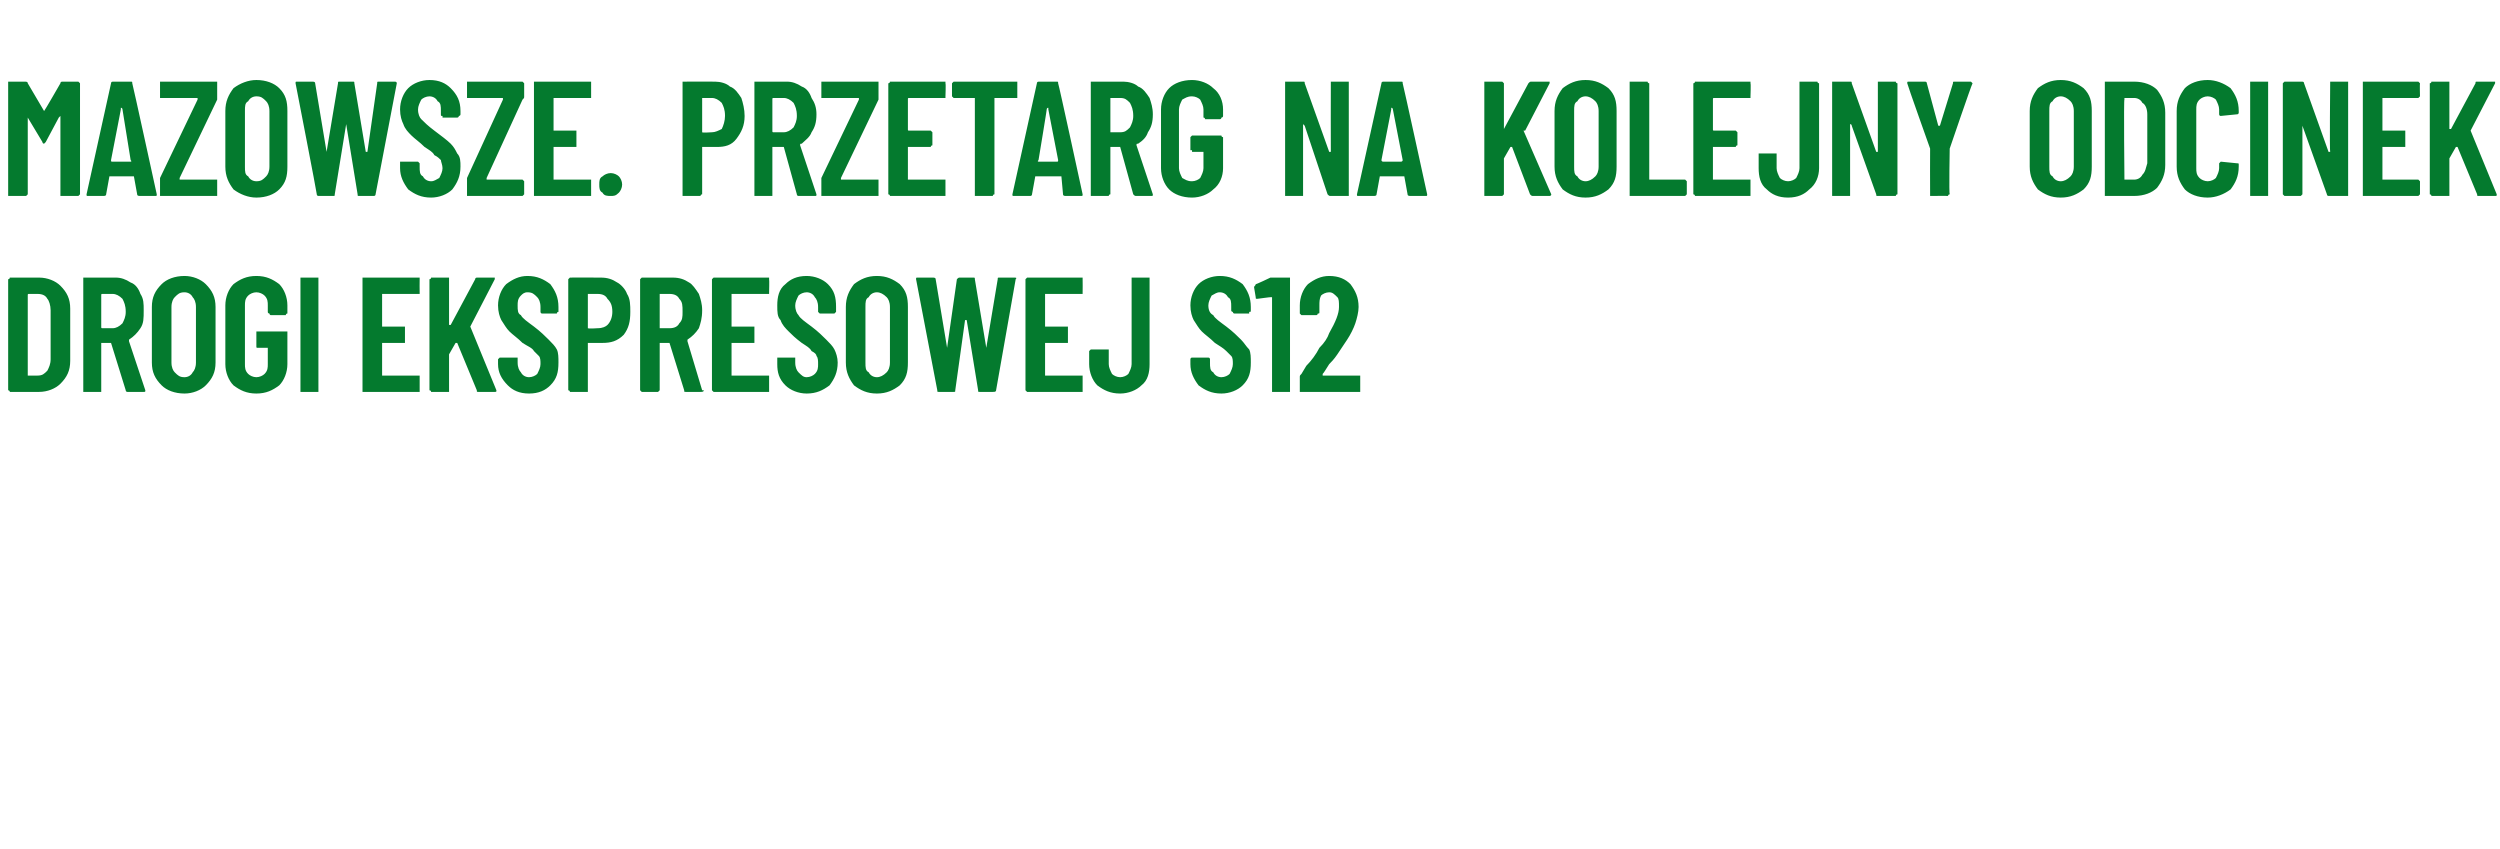 <?xml version="1.0" standalone="no"?>
<!DOCTYPE svg PUBLIC "-//W3C//DTD SVG 1.1//EN" "http://www.w3.org/Graphics/SVG/1.1/DTD/svg11.dtd">
<svg xmlns="http://www.w3.org/2000/svg" version="1.1" width="153.1px" height="52px" viewBox="0 -2 153.1 52" style="top:-2px">
  <desc>Mazowsze. Przetarg na kolejny odcinek drogi ekspresowej S12</desc>
  <defs/>
  <g id="Polygon77551">
    <path d="M 0.7 22 C 0.6 22 0.6 22 0.6 22 C 0.6 21.9 0.5 21.9 0.5 21.9 C 0.5 21.9 0.5 15.1 0.5 15.1 C 0.5 15.1 0.6 15.1 0.6 15 C 0.6 15 0.6 15 0.7 15 C 0.7 15 2.4 15 2.4 15 C 2.9 15 3.4 15.2 3.7 15.5 C 4.1 15.9 4.3 16.3 4.3 16.9 C 4.3 16.9 4.3 20.1 4.3 20.1 C 4.3 20.7 4.1 21.1 3.7 21.5 C 3.4 21.8 2.9 22 2.4 22 C 2.37 22 0.7 22 0.7 22 C 0.7 22 0.66 22 0.7 22 Z M 1.7 21 C 1.7 21 1.7 21 1.8 21 C 1.8 21 2.3 21 2.3 21 C 2.6 21 2.7 20.9 2.9 20.7 C 3 20.5 3.1 20.3 3.1 20 C 3.1 20 3.1 17 3.1 17 C 3.1 16.7 3 16.4 2.9 16.3 C 2.8 16.1 2.6 16 2.3 16 C 2.3 16 1.8 16 1.8 16 C 1.7 16 1.7 16 1.7 16.1 C 1.7 16.05 1.7 21 1.7 21 C 1.7 21 1.7 20.95 1.7 21 Z M 7.8 22 C 7.8 22 7.7 22 7.7 21.9 C 7.7 21.9 6.8 19 6.8 19 C 6.8 19 6.8 19 6.8 19 C 6.8 19 6.3 19 6.3 19 C 6.2 19 6.2 19 6.2 19 C 6.2 19 6.2 21.9 6.2 21.9 C 6.2 21.9 6.2 21.9 6.2 22 C 6.2 22 6.1 22 6.1 22 C 6.1 22 5.2 22 5.2 22 C 5.1 22 5.1 22 5.1 22 C 5.1 21.9 5.1 21.9 5.1 21.9 C 5.1 21.9 5.1 15.1 5.1 15.1 C 5.1 15.1 5.1 15.1 5.1 15 C 5.1 15 5.1 15 5.2 15 C 5.2 15 7.1 15 7.1 15 C 7.4 15 7.7 15.1 8 15.3 C 8.3 15.4 8.5 15.7 8.6 16 C 8.8 16.3 8.8 16.6 8.8 17 C 8.8 17.5 8.8 17.8 8.6 18.1 C 8.4 18.4 8.2 18.6 7.9 18.8 C 7.9 18.8 7.9 18.8 7.9 18.9 C 7.9 18.9 8.9 21.9 8.9 21.9 C 8.9 21.9 8.9 21.9 8.9 21.9 C 8.9 22 8.9 22 8.8 22 C 8.79 22 7.8 22 7.8 22 C 7.8 22 7.83 22 7.8 22 Z M 6.3 16 C 6.2 16 6.2 16 6.2 16.1 C 6.2 16.1 6.2 18 6.2 18 C 6.2 18.1 6.2 18.1 6.3 18.1 C 6.3 18.1 6.9 18.1 6.9 18.1 C 7.1 18.1 7.3 18 7.5 17.8 C 7.6 17.6 7.7 17.4 7.7 17.1 C 7.7 16.7 7.6 16.5 7.5 16.3 C 7.3 16.1 7.1 16 6.9 16 C 6.88 16 6.3 16 6.3 16 C 6.3 16 6.27 16 6.3 16 Z M 11.3 22.1 C 10.7 22.1 10.2 21.9 9.9 21.6 C 9.5 21.2 9.3 20.8 9.3 20.2 C 9.3 20.2 9.3 16.8 9.3 16.8 C 9.3 16.2 9.5 15.8 9.9 15.4 C 10.2 15.1 10.7 14.9 11.3 14.9 C 11.8 14.9 12.3 15.1 12.6 15.4 C 13 15.8 13.2 16.2 13.2 16.8 C 13.2 16.8 13.2 20.2 13.2 20.2 C 13.2 20.8 13 21.2 12.6 21.6 C 12.3 21.9 11.8 22.1 11.3 22.1 C 11.3 22.1 11.3 22.1 11.3 22.1 Z M 11.3 21.1 C 11.5 21.1 11.7 21 11.8 20.8 C 11.9 20.7 12 20.5 12 20.2 C 12 20.2 12 16.8 12 16.8 C 12 16.5 11.9 16.3 11.8 16.2 C 11.7 16 11.5 15.9 11.3 15.9 C 11 15.9 10.9 16 10.7 16.2 C 10.6 16.3 10.5 16.5 10.5 16.8 C 10.5 16.8 10.5 20.2 10.5 20.2 C 10.5 20.5 10.6 20.7 10.7 20.8 C 10.9 21 11 21.1 11.3 21.1 C 11.3 21.1 11.3 21.1 11.3 21.1 Z M 15.7 22.1 C 15.1 22.1 14.7 21.9 14.3 21.6 C 14 21.3 13.8 20.8 13.8 20.3 C 13.8 20.3 13.8 16.7 13.8 16.7 C 13.8 16.2 14 15.7 14.3 15.4 C 14.7 15.1 15.1 14.9 15.7 14.9 C 16.3 14.9 16.7 15.1 17.1 15.4 C 17.4 15.7 17.6 16.2 17.6 16.7 C 17.6 16.7 17.6 17.1 17.6 17.1 C 17.6 17.2 17.6 17.2 17.6 17.2 C 17.5 17.2 17.5 17.3 17.5 17.3 C 17.5 17.3 16.6 17.3 16.6 17.3 C 16.5 17.3 16.5 17.2 16.5 17.2 C 16.5 17.2 16.4 17.2 16.4 17.1 C 16.4 17.1 16.4 16.7 16.4 16.7 C 16.4 16.5 16.4 16.3 16.2 16.1 C 16.1 16 15.9 15.9 15.7 15.9 C 15.5 15.9 15.3 16 15.2 16.1 C 15 16.3 15 16.5 15 16.7 C 15 16.7 15 20.3 15 20.3 C 15 20.5 15 20.7 15.2 20.9 C 15.3 21 15.5 21.1 15.7 21.1 C 15.9 21.1 16.1 21 16.2 20.9 C 16.4 20.7 16.4 20.5 16.4 20.3 C 16.4 20.3 16.4 19.3 16.4 19.3 C 16.4 19.3 16.4 19.3 16.4 19.3 C 16.4 19.3 15.8 19.3 15.8 19.3 C 15.7 19.3 15.7 19.3 15.7 19.2 C 15.7 19.2 15.7 19.2 15.7 19.2 C 15.7 19.2 15.7 18.4 15.7 18.4 C 15.7 18.4 15.7 18.4 15.7 18.3 C 15.7 18.3 15.7 18.3 15.8 18.3 C 15.8 18.3 17.5 18.3 17.5 18.3 C 17.5 18.3 17.5 18.3 17.6 18.3 C 17.6 18.4 17.6 18.4 17.6 18.4 C 17.6 18.4 17.6 20.3 17.6 20.3 C 17.6 20.8 17.4 21.3 17.1 21.6 C 16.7 21.9 16.3 22.1 15.7 22.1 C 15.7 22.1 15.7 22.1 15.7 22.1 Z M 18.5 22 C 18.4 22 18.4 22 18.4 22 C 18.4 21.9 18.4 21.9 18.4 21.9 C 18.4 21.9 18.4 15.1 18.4 15.1 C 18.4 15.1 18.4 15.1 18.4 15 C 18.4 15 18.4 15 18.5 15 C 18.5 15 19.4 15 19.4 15 C 19.4 15 19.5 15 19.5 15 C 19.5 15.1 19.5 15.1 19.5 15.1 C 19.5 15.1 19.5 21.9 19.5 21.9 C 19.5 21.9 19.5 21.9 19.5 22 C 19.5 22 19.4 22 19.4 22 C 19.4 22 18.5 22 18.5 22 C 18.5 22 18.48 22 18.5 22 Z M 25.7 15.9 C 25.7 15.9 25.7 15.9 25.7 16 C 25.6 16 25.6 16 25.6 16 C 25.6 16 23.4 16 23.4 16 C 23.4 16 23.4 16 23.4 16.1 C 23.4 16.1 23.4 17.9 23.4 17.9 C 23.4 18 23.4 18 23.4 18 C 23.4 18 24.7 18 24.7 18 C 24.7 18 24.8 18 24.8 18 C 24.8 18 24.8 18.1 24.8 18.1 C 24.8 18.1 24.8 18.9 24.8 18.9 C 24.8 18.9 24.8 18.9 24.8 19 C 24.8 19 24.7 19 24.7 19 C 24.7 19 23.4 19 23.4 19 C 23.4 19 23.4 19 23.4 19 C 23.4 19 23.4 21 23.4 21 C 23.4 21 23.4 21 23.4 21 C 23.4 21 25.6 21 25.6 21 C 25.6 21 25.6 21 25.7 21 C 25.7 21.1 25.7 21.1 25.7 21.1 C 25.7 21.1 25.7 21.9 25.7 21.9 C 25.7 21.9 25.7 21.9 25.7 22 C 25.6 22 25.6 22 25.6 22 C 25.6 22 22.3 22 22.3 22 C 22.3 22 22.3 22 22.2 22 C 22.2 21.9 22.2 21.9 22.2 21.9 C 22.2 21.9 22.2 15.1 22.2 15.1 C 22.2 15.1 22.2 15.1 22.2 15 C 22.3 15 22.3 15 22.3 15 C 22.3 15 25.6 15 25.6 15 C 25.6 15 25.6 15 25.7 15 C 25.7 15.1 25.7 15.1 25.7 15.1 C 25.69 15.12 25.7 15.9 25.7 15.9 C 25.7 15.9 25.69 15.88 25.7 15.9 Z M 26.5 22 C 26.4 22 26.4 22 26.4 22 C 26.4 21.9 26.3 21.9 26.3 21.9 C 26.3 21.9 26.3 15.1 26.3 15.1 C 26.3 15.1 26.4 15.1 26.4 15 C 26.4 15 26.4 15 26.5 15 C 26.5 15 27.4 15 27.4 15 C 27.4 15 27.5 15 27.5 15 C 27.5 15.1 27.5 15.1 27.5 15.1 C 27.5 15.1 27.5 17.9 27.5 17.9 C 27.5 17.9 27.5 17.9 27.5 17.9 C 27.5 17.9 27.6 17.9 27.6 17.9 C 27.6 17.9 29.1 15.1 29.1 15.1 C 29.1 15 29.2 15 29.2 15 C 29.2 15 30.2 15 30.2 15 C 30.3 15 30.3 15 30.3 15 C 30.3 15.1 30.3 15.1 30.3 15.1 C 30.3 15.1 28.8 18 28.8 18 C 28.8 18 28.8 18 28.8 18 C 28.8 18 30.4 21.9 30.4 21.9 C 30.4 21.9 30.4 21.9 30.4 21.9 C 30.4 22 30.4 22 30.3 22 C 30.3 22 29.3 22 29.3 22 C 29.2 22 29.2 22 29.2 21.9 C 29.2 21.9 28 19 28 19 C 28 19 28 19 28 19 C 28 19 27.9 19 27.9 19 C 27.9 19 27.5 19.7 27.5 19.7 C 27.5 19.7 27.5 19.7 27.5 19.8 C 27.5 19.8 27.5 21.9 27.5 21.9 C 27.5 21.9 27.5 21.9 27.5 22 C 27.5 22 27.4 22 27.4 22 C 27.39 22 26.5 22 26.5 22 C 26.5 22 26.47 22 26.5 22 Z M 32.4 22.1 C 31.8 22.1 31.4 21.9 31.1 21.6 C 30.7 21.2 30.5 20.8 30.5 20.3 C 30.5 20.3 30.5 20 30.5 20 C 30.5 20 30.6 19.9 30.6 19.9 C 30.6 19.9 30.6 19.9 30.7 19.9 C 30.7 19.9 31.6 19.9 31.6 19.9 C 31.6 19.9 31.6 19.9 31.7 19.9 C 31.7 19.9 31.7 20 31.7 20 C 31.7 20 31.7 20.2 31.7 20.2 C 31.7 20.5 31.8 20.7 31.9 20.8 C 32 21 32.2 21.1 32.4 21.1 C 32.6 21.1 32.8 21 32.9 20.9 C 33 20.7 33.1 20.5 33.1 20.3 C 33.1 20.1 33.1 19.9 33 19.8 C 32.9 19.7 32.8 19.6 32.7 19.5 C 32.6 19.3 32.3 19.2 32 19 C 31.7 18.7 31.4 18.5 31.2 18.3 C 31 18.1 30.9 17.9 30.7 17.6 C 30.6 17.4 30.5 17.1 30.5 16.7 C 30.5 16.2 30.7 15.7 31 15.4 C 31.4 15.1 31.8 14.9 32.3 14.9 C 32.9 14.9 33.3 15.1 33.7 15.4 C 34 15.8 34.2 16.2 34.2 16.8 C 34.2 16.8 34.2 17 34.2 17 C 34.2 17.1 34.2 17.1 34.2 17.1 C 34.1 17.1 34.1 17.2 34.1 17.2 C 34.1 17.2 33.2 17.2 33.2 17.2 C 33.1 17.2 33.1 17.1 33.1 17.1 C 33.1 17.1 33.1 17.1 33.1 17 C 33.1 17 33.1 16.8 33.1 16.8 C 33.1 16.5 33 16.3 32.9 16.2 C 32.7 16 32.6 15.9 32.3 15.9 C 32.1 15.9 32 16 31.9 16.1 C 31.7 16.3 31.7 16.5 31.7 16.7 C 31.7 17 31.7 17.2 31.9 17.3 C 32 17.5 32.3 17.7 32.7 18 C 33.1 18.3 33.4 18.6 33.6 18.8 C 33.8 19 34 19.2 34.1 19.4 C 34.2 19.6 34.2 19.9 34.2 20.2 C 34.2 20.8 34.1 21.2 33.7 21.6 C 33.4 21.9 33 22.1 32.4 22.1 C 32.4 22.1 32.4 22.1 32.4 22.1 Z M 36.8 15 C 37.2 15 37.5 15.1 37.8 15.3 C 38 15.4 38.3 15.7 38.4 16 C 38.6 16.3 38.6 16.7 38.6 17.1 C 38.6 17.7 38.5 18.1 38.2 18.5 C 37.8 18.9 37.4 19 36.9 19 C 36.9 19 36 19 36 19 C 36 19 36 19.1 36 19.1 C 36 19.1 36 21.9 36 21.9 C 36 21.9 36 21.9 36 22 C 35.9 22 35.9 22 35.9 22 C 35.9 22 35 22 35 22 C 34.9 22 34.9 22 34.9 22 C 34.9 21.9 34.8 21.9 34.8 21.9 C 34.8 21.9 34.8 15.1 34.8 15.1 C 34.8 15.1 34.9 15 34.9 15 C 34.9 15 34.9 15 35 15 C 34.96 14.99 36.8 15 36.8 15 C 36.8 15 36.84 14.99 36.8 15 Z M 36.6 18.1 C 36.9 18.1 37.1 18 37.2 17.9 C 37.4 17.7 37.5 17.4 37.5 17.1 C 37.5 16.7 37.4 16.5 37.2 16.3 C 37.1 16.1 36.9 16 36.6 16 C 36.6 16 36 16 36 16 C 36 16 36 16 36 16 C 36 16 36 18.1 36 18.1 C 36 18.1 36 18.1 36 18.1 C 36.05 18.14 36.6 18.1 36.6 18.1 C 36.6 18.1 36.65 18.14 36.6 18.1 Z M 42 22 C 41.9 22 41.9 22 41.9 21.9 C 41.9 21.9 41 19 41 19 C 41 19 41 19 41 19 C 41 19 40.4 19 40.4 19 C 40.4 19 40.4 19 40.4 19 C 40.4 19 40.4 21.9 40.4 21.9 C 40.4 21.9 40.4 21.9 40.3 22 C 40.3 22 40.3 22 40.3 22 C 40.3 22 39.3 22 39.3 22 C 39.3 22 39.3 22 39.3 22 C 39.2 21.9 39.2 21.9 39.2 21.9 C 39.2 21.9 39.2 15.1 39.2 15.1 C 39.2 15.1 39.2 15.1 39.3 15 C 39.3 15 39.3 15 39.3 15 C 39.3 15 41.2 15 41.2 15 C 41.6 15 41.9 15.1 42.2 15.3 C 42.4 15.4 42.6 15.7 42.8 16 C 42.9 16.3 43 16.6 43 17 C 43 17.5 42.9 17.8 42.8 18.1 C 42.6 18.4 42.4 18.6 42.1 18.8 C 42.1 18.8 42.1 18.8 42.1 18.9 C 42.1 18.9 43 21.9 43 21.9 C 43.1 21.9 43.1 21.9 43.1 21.9 C 43.1 22 43 22 42.9 22 C 42.95 22 42 22 42 22 C 42 22 41.99 22 42 22 Z M 40.4 16 C 40.4 16 40.4 16 40.4 16.1 C 40.4 16.1 40.4 18 40.4 18 C 40.4 18.1 40.4 18.1 40.4 18.1 C 40.4 18.1 41 18.1 41 18.1 C 41.3 18.1 41.5 18 41.6 17.8 C 41.8 17.6 41.8 17.4 41.8 17.1 C 41.8 16.7 41.8 16.5 41.6 16.3 C 41.5 16.1 41.3 16 41 16 C 41.04 16 40.4 16 40.4 16 C 40.4 16 40.43 16 40.4 16 Z M 47.1 15.9 C 47.1 15.9 47.1 15.9 47.1 16 C 47.1 16 47 16 47 16 C 47 16 44.8 16 44.8 16 C 44.8 16 44.8 16 44.8 16.1 C 44.8 16.1 44.8 17.9 44.8 17.9 C 44.8 18 44.8 18 44.8 18 C 44.8 18 46.1 18 46.1 18 C 46.2 18 46.2 18 46.2 18 C 46.2 18 46.2 18.1 46.2 18.1 C 46.2 18.1 46.2 18.9 46.2 18.9 C 46.2 18.9 46.2 18.9 46.2 19 C 46.2 19 46.2 19 46.1 19 C 46.1 19 44.8 19 44.8 19 C 44.8 19 44.8 19 44.8 19 C 44.8 19 44.8 21 44.8 21 C 44.8 21 44.8 21 44.8 21 C 44.8 21 47 21 47 21 C 47 21 47.1 21 47.1 21 C 47.1 21.1 47.1 21.1 47.1 21.1 C 47.1 21.1 47.1 21.9 47.1 21.9 C 47.1 21.9 47.1 21.9 47.1 22 C 47.1 22 47 22 47 22 C 47 22 43.7 22 43.7 22 C 43.7 22 43.7 22 43.7 22 C 43.6 21.9 43.6 21.9 43.6 21.9 C 43.6 21.9 43.6 15.1 43.6 15.1 C 43.6 15.1 43.6 15.1 43.7 15 C 43.7 15 43.7 15 43.7 15 C 43.7 15 47 15 47 15 C 47 15 47.1 15 47.1 15 C 47.1 15.1 47.1 15.1 47.1 15.1 C 47.12 15.12 47.1 15.9 47.1 15.9 C 47.1 15.9 47.12 15.88 47.1 15.9 Z M 49.4 22.1 C 48.9 22.1 48.4 21.9 48.1 21.6 C 47.7 21.2 47.6 20.8 47.6 20.3 C 47.6 20.3 47.6 20 47.6 20 C 47.6 20 47.6 19.9 47.6 19.9 C 47.6 19.9 47.7 19.9 47.7 19.9 C 47.7 19.9 48.6 19.9 48.6 19.9 C 48.6 19.9 48.7 19.9 48.7 19.9 C 48.7 19.9 48.7 20 48.7 20 C 48.7 20 48.7 20.2 48.7 20.2 C 48.7 20.5 48.8 20.7 48.9 20.8 C 49.1 21 49.2 21.1 49.4 21.1 C 49.6 21.1 49.8 21 49.9 20.9 C 50.1 20.7 50.1 20.5 50.1 20.3 C 50.1 20.1 50.1 19.9 50 19.8 C 50 19.7 49.9 19.6 49.7 19.5 C 49.6 19.3 49.4 19.2 49.1 19 C 48.7 18.7 48.5 18.5 48.3 18.3 C 48.1 18.1 47.9 17.9 47.8 17.6 C 47.6 17.4 47.6 17.1 47.6 16.7 C 47.6 16.2 47.7 15.7 48.1 15.4 C 48.4 15.1 48.8 14.9 49.4 14.9 C 49.9 14.9 50.4 15.1 50.7 15.4 C 51.1 15.8 51.2 16.2 51.2 16.8 C 51.2 16.8 51.2 17 51.2 17 C 51.2 17.1 51.2 17.1 51.2 17.1 C 51.2 17.1 51.1 17.2 51.1 17.2 C 51.1 17.2 50.2 17.2 50.2 17.2 C 50.2 17.2 50.1 17.1 50.1 17.1 C 50.1 17.1 50.1 17.1 50.1 17 C 50.1 17 50.1 16.8 50.1 16.8 C 50.1 16.5 50 16.3 49.9 16.2 C 49.8 16 49.6 15.9 49.4 15.9 C 49.2 15.9 49 16 48.9 16.1 C 48.8 16.3 48.7 16.5 48.7 16.7 C 48.7 17 48.8 17.2 48.9 17.3 C 49 17.5 49.3 17.7 49.7 18 C 50.1 18.3 50.4 18.6 50.6 18.8 C 50.8 19 51 19.2 51.1 19.4 C 51.2 19.6 51.3 19.9 51.3 20.2 C 51.3 20.8 51.1 21.2 50.8 21.6 C 50.4 21.9 50 22.1 49.4 22.1 C 49.4 22.1 49.4 22.1 49.4 22.1 Z M 53.7 22.1 C 53.1 22.1 52.7 21.9 52.3 21.6 C 52 21.2 51.8 20.8 51.8 20.2 C 51.8 20.2 51.8 16.8 51.8 16.8 C 51.8 16.2 52 15.8 52.3 15.4 C 52.7 15.1 53.1 14.9 53.7 14.9 C 54.3 14.9 54.7 15.1 55.1 15.4 C 55.5 15.8 55.6 16.2 55.6 16.8 C 55.6 16.8 55.6 20.2 55.6 20.2 C 55.6 20.8 55.5 21.2 55.1 21.6 C 54.7 21.9 54.3 22.1 53.7 22.1 C 53.7 22.1 53.7 22.1 53.7 22.1 Z M 53.7 21.1 C 53.9 21.1 54.1 21 54.3 20.8 C 54.4 20.7 54.5 20.5 54.5 20.2 C 54.5 20.2 54.5 16.8 54.5 16.8 C 54.5 16.5 54.4 16.3 54.3 16.2 C 54.1 16 53.9 15.9 53.7 15.9 C 53.5 15.9 53.3 16 53.2 16.2 C 53 16.3 53 16.5 53 16.8 C 53 16.8 53 20.2 53 20.2 C 53 20.5 53 20.7 53.2 20.8 C 53.3 21 53.5 21.1 53.7 21.1 C 53.7 21.1 53.7 21.1 53.7 21.1 Z M 57.5 22 C 57.4 22 57.4 22 57.4 21.9 C 57.4 21.89 56.1 15.1 56.1 15.1 C 56.1 15.1 56.06 15.09 56.1 15.1 C 56.1 15 56.1 15 56.2 15 C 56.2 15 57.1 15 57.1 15 C 57.2 15 57.3 15 57.3 15.1 C 57.3 15.1 58 19.3 58 19.3 C 58 19.3 58 19.3 58 19.3 C 58 19.3 58 19.3 58 19.3 C 58 19.3 58.6 15.1 58.6 15.1 C 58.7 15 58.7 15 58.8 15 C 58.8 15 59.6 15 59.6 15 C 59.7 15 59.7 15 59.7 15.1 C 59.7 15.1 60.4 19.3 60.4 19.3 C 60.4 19.3 60.4 19.3 60.4 19.3 C 60.4 19.3 60.4 19.3 60.4 19.3 C 60.4 19.3 61.1 15.1 61.1 15.1 C 61.1 15 61.1 15 61.2 15 C 61.2 15 62.1 15 62.1 15 C 62.2 15 62.3 15 62.2 15.1 C 62.2 15.1 61 21.9 61 21.9 C 61 22 60.9 22 60.8 22 C 60.8 22 60 22 60 22 C 59.9 22 59.9 22 59.9 21.9 C 59.9 21.9 59.2 17.6 59.2 17.6 C 59.2 17.6 59.2 17.6 59.2 17.6 C 59.2 17.6 59.1 17.6 59.1 17.6 C 59.1 17.6 58.5 21.9 58.5 21.9 C 58.5 22 58.5 22 58.4 22 C 58.39 22 57.5 22 57.5 22 C 57.5 22 57.53 22 57.5 22 Z M 66.3 15.9 C 66.3 15.9 66.3 15.9 66.3 16 C 66.3 16 66.2 16 66.2 16 C 66.2 16 64 16 64 16 C 64 16 64 16 64 16.1 C 64 16.1 64 17.9 64 17.9 C 64 18 64 18 64 18 C 64 18 65.3 18 65.3 18 C 65.3 18 65.4 18 65.4 18 C 65.4 18 65.4 18.1 65.4 18.1 C 65.4 18.1 65.4 18.9 65.4 18.9 C 65.4 18.9 65.4 18.9 65.4 19 C 65.4 19 65.3 19 65.3 19 C 65.3 19 64 19 64 19 C 64 19 64 19 64 19 C 64 19 64 21 64 21 C 64 21 64 21 64 21 C 64 21 66.2 21 66.2 21 C 66.2 21 66.3 21 66.3 21 C 66.3 21.1 66.3 21.1 66.3 21.1 C 66.3 21.1 66.3 21.9 66.3 21.9 C 66.3 21.9 66.3 21.9 66.3 22 C 66.3 22 66.2 22 66.2 22 C 66.2 22 62.9 22 62.9 22 C 62.9 22 62.9 22 62.9 22 C 62.8 21.9 62.8 21.9 62.8 21.9 C 62.8 21.9 62.8 15.1 62.8 15.1 C 62.8 15.1 62.8 15.1 62.9 15 C 62.9 15 62.9 15 62.9 15 C 62.9 15 66.2 15 66.2 15 C 66.2 15 66.3 15 66.3 15 C 66.3 15.1 66.3 15.1 66.3 15.1 C 66.31 15.12 66.3 15.9 66.3 15.9 C 66.3 15.9 66.31 15.88 66.3 15.9 Z M 68.6 22.1 C 68 22.1 67.6 21.9 67.2 21.6 C 66.9 21.3 66.7 20.8 66.7 20.3 C 66.7 20.3 66.7 19.5 66.7 19.5 C 66.7 19.5 66.7 19.5 66.8 19.4 C 66.8 19.4 66.8 19.4 66.8 19.4 C 66.8 19.4 67.8 19.4 67.8 19.4 C 67.8 19.4 67.8 19.4 67.9 19.4 C 67.9 19.5 67.9 19.5 67.9 19.5 C 67.9 19.5 67.9 20.3 67.9 20.3 C 67.9 20.5 68 20.7 68.1 20.9 C 68.2 21 68.4 21.1 68.6 21.1 C 68.8 21.1 69 21 69.1 20.9 C 69.2 20.7 69.3 20.5 69.3 20.3 C 69.3 20.3 69.3 15.1 69.3 15.1 C 69.3 15.1 69.3 15.1 69.3 15 C 69.3 15 69.4 15 69.4 15 C 69.4 15 70.3 15 70.3 15 C 70.4 15 70.4 15 70.4 15 C 70.4 15.1 70.4 15.1 70.4 15.1 C 70.4 15.1 70.4 20.3 70.4 20.3 C 70.4 20.8 70.3 21.3 69.9 21.6 C 69.6 21.9 69.1 22.1 68.6 22.1 C 68.6 22.1 68.6 22.1 68.6 22.1 Z M 74.8 22.1 C 74.2 22.1 73.8 21.9 73.4 21.6 C 73.1 21.2 72.9 20.8 72.9 20.3 C 72.9 20.3 72.9 20 72.9 20 C 72.9 20 72.9 19.9 73 19.9 C 73 19.9 73 19.9 73 19.9 C 73 19.9 74 19.9 74 19.9 C 74 19.9 74 19.9 74 19.9 C 74.1 19.9 74.1 20 74.1 20 C 74.1 20 74.1 20.2 74.1 20.2 C 74.1 20.5 74.1 20.7 74.3 20.8 C 74.4 21 74.6 21.1 74.8 21.1 C 75 21.1 75.2 21 75.3 20.9 C 75.4 20.7 75.5 20.5 75.5 20.3 C 75.5 20.1 75.5 19.9 75.4 19.8 C 75.3 19.7 75.2 19.6 75.1 19.5 C 74.9 19.3 74.7 19.2 74.4 19 C 74.1 18.7 73.8 18.5 73.6 18.3 C 73.4 18.1 73.3 17.9 73.1 17.6 C 73 17.4 72.9 17.1 72.9 16.7 C 72.9 16.2 73.1 15.7 73.4 15.4 C 73.7 15.1 74.2 14.9 74.7 14.9 C 75.3 14.9 75.7 15.1 76.1 15.4 C 76.4 15.8 76.6 16.2 76.6 16.8 C 76.6 16.8 76.6 17 76.6 17 C 76.6 17.1 76.6 17.1 76.5 17.1 C 76.5 17.1 76.5 17.2 76.5 17.2 C 76.5 17.2 75.6 17.2 75.6 17.2 C 75.5 17.2 75.5 17.1 75.5 17.1 C 75.5 17.1 75.4 17.1 75.4 17 C 75.4 17 75.4 16.8 75.4 16.8 C 75.4 16.5 75.4 16.3 75.2 16.2 C 75.1 16 74.9 15.9 74.7 15.9 C 74.5 15.9 74.4 16 74.2 16.1 C 74.1 16.3 74 16.5 74 16.7 C 74 17 74.1 17.2 74.3 17.3 C 74.4 17.5 74.7 17.7 75.1 18 C 75.5 18.3 75.8 18.6 76 18.8 C 76.2 19 76.3 19.2 76.5 19.4 C 76.6 19.6 76.6 19.9 76.6 20.2 C 76.6 20.8 76.5 21.2 76.1 21.6 C 75.8 21.9 75.3 22.1 74.8 22.1 C 74.8 22.1 74.8 22.1 74.8 22.1 Z M 77.8 15 C 77.8 15 77.9 15 77.9 15 C 77.9 15 78.9 15 78.9 15 C 78.9 15 79 15 79 15 C 79 15.1 79 15.1 79 15.1 C 79 15.1 79 21.9 79 21.9 C 79 21.9 79 21.9 79 22 C 79 22 78.9 22 78.9 22 C 78.9 22 78 22 78 22 C 78 22 77.9 22 77.9 22 C 77.9 21.9 77.9 21.9 77.9 21.9 C 77.9 21.9 77.9 16.2 77.9 16.2 C 77.9 16.2 77.9 16.2 77.9 16.2 C 77.8 16.2 77.8 16.2 77.8 16.2 C 77.82 16.19 77 16.3 77 16.3 C 77 16.3 76.97 16.35 77 16.3 C 76.9 16.3 76.9 16.3 76.9 16.2 C 76.9 16.2 76.8 15.6 76.8 15.6 C 76.8 15.5 76.9 15.5 76.9 15.4 C 76.91 15.43 77.8 15 77.8 15 C 77.8 15 77.8 15.03 77.8 15 Z M 81 20.9 C 81 21 81 21 81 21 C 81 21 81 21 81 21 C 81 21 83.2 21 83.2 21 C 83.3 21 83.3 21 83.3 21 C 83.3 21.1 83.3 21.1 83.3 21.1 C 83.3 21.1 83.3 21.9 83.3 21.9 C 83.3 21.9 83.3 21.9 83.3 22 C 83.3 22 83.3 22 83.2 22 C 83.2 22 79.7 22 79.7 22 C 79.7 22 79.7 22 79.6 22 C 79.6 21.9 79.6 21.9 79.6 21.9 C 79.6 21.9 79.6 21.1 79.6 21.1 C 79.6 21 79.6 21 79.7 20.9 C 79.7 20.9 80 20.4 80 20.4 C 80.3 20.1 80.6 19.7 80.8 19.3 C 81.1 19 81.3 18.7 81.4 18.4 C 81.8 17.7 82 17.2 82 16.8 C 82 16.5 82 16.3 81.9 16.2 C 81.7 16 81.6 15.9 81.4 15.9 C 81.2 15.9 81 16 80.9 16.1 C 80.8 16.3 80.8 16.5 80.8 16.7 C 80.8 16.7 80.8 17.1 80.8 17.1 C 80.8 17.2 80.8 17.2 80.7 17.2 C 80.7 17.2 80.7 17.3 80.6 17.3 C 80.6 17.3 79.7 17.3 79.7 17.3 C 79.7 17.3 79.6 17.2 79.6 17.2 C 79.6 17.2 79.6 17.2 79.6 17.1 C 79.6 17.1 79.6 16.7 79.6 16.7 C 79.6 16.2 79.8 15.7 80.1 15.4 C 80.5 15.1 80.9 14.9 81.4 14.9 C 82 14.9 82.4 15.1 82.7 15.4 C 83 15.8 83.2 16.2 83.2 16.8 C 83.2 17.1 83.1 17.5 83 17.8 C 82.9 18.1 82.7 18.5 82.5 18.8 C 82.3 19.1 82.1 19.4 81.9 19.7 C 81.7 20 81.5 20.2 81.4 20.3 C 81.2 20.6 81.1 20.8 81 20.9 C 81 20.9 81 20.9 81 20.9 Z " stroke="none" fill="#047a2e"/>
  </g>
  <g id="Polygon77550">
    <path d="M 3.7 3.1 C 3.7 3 3.8 3 3.8 3 C 3.8 3 4.8 3 4.8 3 C 4.8 3 4.8 3 4.8 3 C 4.9 3.1 4.9 3.1 4.9 3.1 C 4.9 3.1 4.9 9.9 4.9 9.9 C 4.9 9.9 4.9 9.9 4.8 10 C 4.8 10 4.8 10 4.8 10 C 4.8 10 3.8 10 3.8 10 C 3.8 10 3.8 10 3.7 10 C 3.7 9.9 3.7 9.9 3.7 9.9 C 3.7 9.9 3.7 5.2 3.7 5.2 C 3.7 5.1 3.7 5.1 3.7 5.1 C 3.7 5.1 3.7 5.1 3.6 5.2 C 3.6 5.2 2.8 6.7 2.8 6.7 C 2.7 6.8 2.7 6.8 2.7 6.8 C 2.7 6.8 2.6 6.8 2.6 6.7 C 2.6 6.7 1.7 5.2 1.7 5.2 C 1.7 5.1 1.7 5.1 1.7 5.1 C 1.7 5.1 1.7 5.1 1.7 5.2 C 1.7 5.2 1.7 9.9 1.7 9.9 C 1.7 9.9 1.7 9.9 1.6 10 C 1.6 10 1.6 10 1.5 10 C 1.5 10 0.6 10 0.6 10 C 0.6 10 0.6 10 0.5 10 C 0.5 9.9 0.5 9.9 0.5 9.9 C 0.5 9.9 0.5 3.1 0.5 3.1 C 0.5 3.1 0.5 3.1 0.5 3 C 0.6 3 0.6 3 0.6 3 C 0.6 3 1.5 3 1.5 3 C 1.6 3 1.7 3 1.7 3.1 C 1.7 3.1 2.7 4.8 2.7 4.8 C 2.7 4.8 2.7 4.8 2.7 4.8 C 2.73 4.79 3.7 3.1 3.7 3.1 C 3.7 3.1 3.68 3.08 3.7 3.1 Z M 8.6 10 C 8.5 10 8.4 10 8.4 9.9 C 8.4 9.9 8.2 8.8 8.2 8.8 C 8.2 8.8 8.2 8.8 8.2 8.8 C 8.2 8.8 6.7 8.8 6.7 8.8 C 6.7 8.8 6.7 8.8 6.7 8.8 C 6.7 8.8 6.5 9.9 6.5 9.9 C 6.5 10 6.4 10 6.3 10 C 6.3 10 5.4 10 5.4 10 C 5.3 10 5.3 10 5.3 9.9 C 5.3 9.9 6.8 3.1 6.8 3.1 C 6.8 3 6.9 3 6.9 3 C 6.9 3 8 3 8 3 C 8.1 3 8.1 3 8.1 3.1 C 8.12 3.11 9.6 9.9 9.6 9.9 C 9.6 9.9 9.6 9.91 9.6 9.9 C 9.6 10 9.6 10 9.5 10 C 9.49 10 8.6 10 8.6 10 C 8.6 10 8.56 10 8.6 10 Z M 6.8 7.8 C 6.8 7.9 6.8 7.9 6.9 7.9 C 6.9 7.9 8 7.9 8 7.9 C 8 7.9 8.1 7.9 8 7.8 C 8 7.8 7.5 4.7 7.5 4.7 C 7.5 4.7 7.5 4.6 7.4 4.6 C 7.4 4.6 7.4 4.7 7.4 4.7 C 7.41 4.67 6.8 7.8 6.8 7.8 C 6.8 7.8 6.84 7.83 6.8 7.8 Z M 9.9 10 C 9.9 10 9.8 10 9.8 10 C 9.8 9.9 9.8 9.9 9.8 9.9 C 9.8 9.9 9.8 9.1 9.8 9.1 C 9.8 9 9.8 9 9.8 8.9 C 9.8 8.9 12.1 4.1 12.1 4.1 C 12.1 4 12.1 4 12.1 4 C 12.1 4 12 4 12 4 C 12 4 9.9 4 9.9 4 C 9.9 4 9.8 4 9.8 4 C 9.8 3.9 9.8 3.9 9.8 3.9 C 9.8 3.9 9.8 3.1 9.8 3.1 C 9.8 3.1 9.8 3.1 9.8 3 C 9.8 3 9.9 3 9.9 3 C 9.9 3 13.2 3 13.2 3 C 13.2 3 13.3 3 13.3 3 C 13.3 3.1 13.3 3.1 13.3 3.1 C 13.3 3.1 13.3 3.9 13.3 3.9 C 13.3 4 13.3 4 13.3 4.1 C 13.3 4.1 11 8.9 11 8.9 C 11 9 11 9 11 9 C 11 9 11.1 9 11.1 9 C 11.1 9 13.2 9 13.2 9 C 13.2 9 13.3 9 13.3 9 C 13.3 9.1 13.3 9.1 13.3 9.1 C 13.3 9.1 13.3 9.9 13.3 9.9 C 13.3 9.9 13.3 9.9 13.3 10 C 13.3 10 13.2 10 13.2 10 C 13.19 10 9.9 10 9.9 10 C 9.9 10 9.91 10 9.9 10 Z M 15.7 10.1 C 15.2 10.1 14.7 9.9 14.3 9.6 C 14 9.2 13.8 8.8 13.8 8.2 C 13.8 8.2 13.8 4.8 13.8 4.8 C 13.8 4.2 14 3.8 14.3 3.4 C 14.7 3.1 15.2 2.9 15.7 2.9 C 16.3 2.9 16.8 3.1 17.1 3.4 C 17.5 3.8 17.6 4.2 17.6 4.8 C 17.6 4.8 17.6 8.2 17.6 8.2 C 17.6 8.8 17.5 9.2 17.1 9.6 C 16.8 9.9 16.3 10.1 15.7 10.1 C 15.7 10.1 15.7 10.1 15.7 10.1 Z M 15.7 9.1 C 16 9.1 16.1 9 16.3 8.8 C 16.4 8.7 16.5 8.5 16.5 8.2 C 16.5 8.2 16.5 4.8 16.5 4.8 C 16.5 4.5 16.4 4.3 16.3 4.2 C 16.1 4 16 3.9 15.7 3.9 C 15.5 3.9 15.3 4 15.2 4.2 C 15 4.3 15 4.5 15 4.8 C 15 4.8 15 8.2 15 8.2 C 15 8.5 15 8.7 15.2 8.8 C 15.3 9 15.5 9.1 15.7 9.1 C 15.7 9.1 15.7 9.1 15.7 9.1 Z M 19.5 10 C 19.5 10 19.4 10 19.4 9.9 C 19.42 9.89 18.1 3.1 18.1 3.1 C 18.1 3.1 18.08 3.09 18.1 3.1 C 18.1 3 18.1 3 18.2 3 C 18.2 3 19.1 3 19.1 3 C 19.2 3 19.3 3 19.3 3.1 C 19.3 3.1 20 7.3 20 7.3 C 20 7.3 20 7.3 20 7.3 C 20 7.3 20 7.3 20 7.3 C 20 7.3 20.7 3.1 20.7 3.1 C 20.7 3 20.7 3 20.8 3 C 20.8 3 21.6 3 21.6 3 C 21.7 3 21.7 3 21.7 3.1 C 21.7 3.1 22.4 7.3 22.4 7.3 C 22.4 7.3 22.4 7.3 22.4 7.3 C 22.5 7.3 22.5 7.3 22.5 7.3 C 22.5 7.3 23.1 3.1 23.1 3.1 C 23.1 3 23.1 3 23.2 3 C 23.2 3 24.2 3 24.2 3 C 24.2 3 24.3 3 24.3 3.1 C 24.3 3.1 23 9.9 23 9.9 C 23 10 22.9 10 22.9 10 C 22.9 10 22 10 22 10 C 21.9 10 21.9 10 21.9 9.9 C 21.9 9.9 21.2 5.6 21.2 5.6 C 21.2 5.6 21.2 5.6 21.2 5.6 C 21.2 5.6 21.2 5.6 21.2 5.6 C 21.2 5.6 20.5 9.9 20.5 9.9 C 20.5 10 20.5 10 20.4 10 C 20.41 10 19.5 10 19.5 10 C 19.5 10 19.55 10 19.5 10 Z M 26.4 10.1 C 25.8 10.1 25.4 9.9 25 9.6 C 24.7 9.2 24.5 8.8 24.5 8.3 C 24.5 8.3 24.5 8 24.5 8 C 24.5 8 24.5 7.9 24.5 7.9 C 24.6 7.9 24.6 7.9 24.6 7.9 C 24.6 7.9 25.5 7.9 25.5 7.9 C 25.6 7.9 25.6 7.9 25.6 7.9 C 25.6 7.9 25.7 8 25.7 8 C 25.7 8 25.7 8.2 25.7 8.2 C 25.7 8.5 25.7 8.7 25.9 8.8 C 26 9 26.2 9.1 26.4 9.1 C 26.6 9.1 26.7 9 26.9 8.9 C 27 8.7 27.1 8.5 27.1 8.3 C 27.1 8.1 27 7.9 27 7.8 C 26.9 7.7 26.8 7.6 26.6 7.5 C 26.5 7.3 26.3 7.2 26 7 C 25.7 6.7 25.4 6.5 25.2 6.3 C 25 6.1 24.8 5.9 24.7 5.6 C 24.6 5.4 24.5 5.1 24.5 4.7 C 24.5 4.2 24.7 3.7 25 3.4 C 25.3 3.1 25.8 2.9 26.3 2.9 C 26.9 2.9 27.3 3.1 27.6 3.4 C 28 3.8 28.2 4.2 28.2 4.8 C 28.2 4.8 28.2 5 28.2 5 C 28.2 5.1 28.1 5.1 28.1 5.1 C 28.1 5.1 28.1 5.2 28 5.2 C 28 5.2 27.1 5.2 27.1 5.2 C 27.1 5.2 27.1 5.1 27.1 5.1 C 27 5.1 27 5.1 27 5 C 27 5 27 4.8 27 4.8 C 27 4.5 27 4.3 26.8 4.2 C 26.7 4 26.5 3.9 26.3 3.9 C 26.1 3.9 25.9 4 25.8 4.1 C 25.7 4.3 25.6 4.5 25.6 4.7 C 25.6 5 25.7 5.2 25.8 5.3 C 26 5.5 26.2 5.7 26.6 6 C 27 6.3 27.4 6.6 27.6 6.8 C 27.8 7 27.9 7.2 28 7.4 C 28.2 7.6 28.2 7.9 28.2 8.2 C 28.2 8.8 28 9.2 27.7 9.6 C 27.4 9.9 26.9 10.1 26.4 10.1 C 26.4 10.1 26.4 10.1 26.4 10.1 Z M 28.7 10 C 28.6 10 28.6 10 28.6 10 C 28.6 9.9 28.6 9.9 28.6 9.9 C 28.6 9.9 28.6 9.1 28.6 9.1 C 28.6 9 28.6 9 28.6 8.9 C 28.6 8.9 30.8 4.1 30.8 4.1 C 30.8 4 30.8 4 30.8 4 C 30.8 4 30.8 4 30.8 4 C 30.8 4 28.7 4 28.7 4 C 28.6 4 28.6 4 28.6 4 C 28.6 3.9 28.6 3.9 28.6 3.9 C 28.6 3.9 28.6 3.1 28.6 3.1 C 28.6 3.1 28.6 3.1 28.6 3 C 28.6 3 28.6 3 28.7 3 C 28.7 3 32 3 32 3 C 32 3 32 3 32 3 C 32.1 3.1 32.1 3.1 32.1 3.1 C 32.1 3.1 32.1 3.9 32.1 3.9 C 32.1 4 32.1 4 32 4.1 C 32 4.1 29.8 8.9 29.8 8.9 C 29.8 9 29.8 9 29.8 9 C 29.8 9 29.8 9 29.8 9 C 29.8 9 32 9 32 9 C 32 9 32 9 32 9 C 32.1 9.1 32.1 9.1 32.1 9.1 C 32.1 9.1 32.1 9.9 32.1 9.9 C 32.1 9.9 32.1 9.9 32 10 C 32 10 32 10 32 10 C 31.96 10 28.7 10 28.7 10 C 28.7 10 28.68 10 28.7 10 Z M 36.2 3.9 C 36.2 3.9 36.2 3.9 36.2 4 C 36.1 4 36.1 4 36.1 4 C 36.1 4 33.9 4 33.9 4 C 33.9 4 33.9 4 33.9 4.1 C 33.9 4.1 33.9 5.9 33.9 5.9 C 33.9 6 33.9 6 33.9 6 C 33.9 6 35.2 6 35.2 6 C 35.2 6 35.3 6 35.3 6 C 35.3 6 35.3 6.1 35.3 6.1 C 35.3 6.1 35.3 6.9 35.3 6.9 C 35.3 6.9 35.3 6.9 35.3 7 C 35.3 7 35.2 7 35.2 7 C 35.2 7 33.9 7 33.9 7 C 33.9 7 33.9 7 33.9 7 C 33.9 7 33.9 9 33.9 9 C 33.9 9 33.9 9 33.9 9 C 33.9 9 36.1 9 36.1 9 C 36.1 9 36.1 9 36.2 9 C 36.2 9.1 36.2 9.1 36.2 9.1 C 36.2 9.1 36.2 9.9 36.2 9.9 C 36.2 9.9 36.2 9.9 36.2 10 C 36.1 10 36.1 10 36.1 10 C 36.1 10 32.8 10 32.8 10 C 32.8 10 32.8 10 32.7 10 C 32.7 9.9 32.7 9.9 32.7 9.9 C 32.7 9.9 32.7 3.1 32.7 3.1 C 32.7 3.1 32.7 3.1 32.7 3 C 32.8 3 32.8 3 32.8 3 C 32.8 3 36.1 3 36.1 3 C 36.1 3 36.1 3 36.2 3 C 36.2 3.1 36.2 3.1 36.2 3.1 C 36.2 3.12 36.2 3.9 36.2 3.9 C 36.2 3.9 36.2 3.88 36.2 3.9 Z M 37.4 10 C 37.2 10 37 10 36.9 9.8 C 36.7 9.7 36.7 9.5 36.7 9.3 C 36.7 9.1 36.7 8.9 36.9 8.8 C 37 8.7 37.2 8.6 37.4 8.6 C 37.6 8.6 37.8 8.7 37.9 8.8 C 38 8.9 38.1 9.1 38.1 9.3 C 38.1 9.5 38 9.7 37.9 9.8 C 37.7 10 37.6 10 37.4 10 C 37.4 10 37.4 10 37.4 10 Z M 43.8 3 C 44.1 3 44.5 3.1 44.7 3.3 C 45 3.4 45.2 3.7 45.4 4 C 45.5 4.3 45.6 4.7 45.6 5.1 C 45.6 5.7 45.4 6.1 45.1 6.5 C 44.8 6.9 44.4 7 43.9 7 C 43.9 7 43 7 43 7 C 43 7 43 7.1 43 7.1 C 43 7.1 43 9.9 43 9.9 C 43 9.9 42.9 9.9 42.9 10 C 42.9 10 42.9 10 42.8 10 C 42.8 10 41.9 10 41.9 10 C 41.9 10 41.8 10 41.8 10 C 41.8 9.9 41.8 9.9 41.8 9.9 C 41.8 9.9 41.8 3.1 41.8 3.1 C 41.8 3.1 41.8 3 41.8 3 C 41.8 3 41.9 3 41.9 3 C 41.91 2.99 43.8 3 43.8 3 C 43.8 3 43.79 2.99 43.8 3 Z M 43.6 6.1 C 43.8 6.1 44 6 44.2 5.9 C 44.3 5.7 44.4 5.4 44.4 5.1 C 44.4 4.7 44.3 4.5 44.2 4.3 C 44 4.1 43.8 4 43.6 4 C 43.6 4 43 4 43 4 C 43 4 43 4 43 4 C 43 4 43 6.1 43 6.1 C 43 6.1 43 6.1 43 6.1 C 43 6.14 43.6 6.1 43.6 6.1 C 43.6 6.1 43.6 6.14 43.6 6.1 Z M 48.9 10 C 48.9 10 48.8 10 48.8 9.9 C 48.8 9.9 48 7 48 7 C 47.9 7 47.9 7 47.9 7 C 47.9 7 47.4 7 47.4 7 C 47.3 7 47.3 7 47.3 7 C 47.3 7 47.3 9.9 47.3 9.9 C 47.3 9.9 47.3 9.9 47.3 10 C 47.3 10 47.2 10 47.2 10 C 47.2 10 46.3 10 46.3 10 C 46.3 10 46.2 10 46.2 10 C 46.2 9.9 46.2 9.9 46.2 9.9 C 46.2 9.9 46.2 3.1 46.2 3.1 C 46.2 3.1 46.2 3.1 46.2 3 C 46.2 3 46.3 3 46.3 3 C 46.3 3 48.2 3 48.2 3 C 48.5 3 48.8 3.1 49.1 3.3 C 49.4 3.4 49.6 3.7 49.7 4 C 49.9 4.3 50 4.6 50 5 C 50 5.5 49.9 5.8 49.7 6.1 C 49.6 6.4 49.3 6.6 49.1 6.8 C 49 6.8 49 6.8 49 6.9 C 49 6.9 50 9.9 50 9.9 C 50 9.9 50 9.9 50 9.9 C 50 10 50 10 49.9 10 C 49.9 10 48.9 10 48.9 10 C 48.9 10 48.94 10 48.9 10 Z M 47.4 4 C 47.3 4 47.3 4 47.3 4.1 C 47.3 4.1 47.3 6 47.3 6 C 47.3 6.1 47.3 6.1 47.4 6.1 C 47.4 6.1 48 6.1 48 6.1 C 48.2 6.1 48.4 6 48.6 5.8 C 48.7 5.6 48.8 5.4 48.8 5.1 C 48.8 4.7 48.7 4.5 48.6 4.3 C 48.4 4.1 48.2 4 48 4 C 47.99 4 47.4 4 47.4 4 C 47.4 4 47.38 4 47.4 4 Z M 50.4 10 C 50.4 10 50.3 10 50.3 10 C 50.3 9.9 50.3 9.9 50.3 9.9 C 50.3 9.9 50.3 9.1 50.3 9.1 C 50.3 9 50.3 9 50.3 8.9 C 50.3 8.9 52.6 4.1 52.6 4.1 C 52.6 4 52.6 4 52.6 4 C 52.6 4 52.5 4 52.5 4 C 52.5 4 50.4 4 50.4 4 C 50.4 4 50.3 4 50.3 4 C 50.3 3.9 50.3 3.9 50.3 3.9 C 50.3 3.9 50.3 3.1 50.3 3.1 C 50.3 3.1 50.3 3.1 50.3 3 C 50.3 3 50.4 3 50.4 3 C 50.4 3 53.7 3 53.7 3 C 53.7 3 53.8 3 53.8 3 C 53.8 3.1 53.8 3.1 53.8 3.1 C 53.8 3.1 53.8 3.9 53.8 3.9 C 53.8 4 53.8 4 53.8 4.1 C 53.8 4.1 51.5 8.9 51.5 8.9 C 51.5 9 51.5 9 51.5 9 C 51.5 9 51.6 9 51.6 9 C 51.6 9 53.7 9 53.7 9 C 53.7 9 53.8 9 53.8 9 C 53.8 9.1 53.8 9.1 53.8 9.1 C 53.8 9.1 53.8 9.9 53.8 9.9 C 53.8 9.9 53.8 9.9 53.8 10 C 53.8 10 53.7 10 53.7 10 C 53.69 10 50.4 10 50.4 10 C 50.4 10 50.41 10 50.4 10 Z M 57.9 3.9 C 57.9 3.9 57.9 3.9 57.9 4 C 57.9 4 57.8 4 57.8 4 C 57.8 4 55.7 4 55.7 4 C 55.6 4 55.6 4 55.6 4.1 C 55.6 4.1 55.6 5.9 55.6 5.9 C 55.6 6 55.6 6 55.7 6 C 55.7 6 56.9 6 56.9 6 C 57 6 57 6 57 6 C 57 6 57.1 6.1 57.1 6.1 C 57.1 6.1 57.1 6.9 57.1 6.9 C 57.1 6.9 57 6.9 57 7 C 57 7 57 7 56.9 7 C 56.9 7 55.7 7 55.7 7 C 55.6 7 55.6 7 55.6 7 C 55.6 7 55.6 9 55.6 9 C 55.6 9 55.6 9 55.7 9 C 55.7 9 57.8 9 57.8 9 C 57.8 9 57.9 9 57.9 9 C 57.9 9.1 57.9 9.1 57.9 9.1 C 57.9 9.1 57.9 9.9 57.9 9.9 C 57.9 9.9 57.9 9.9 57.9 10 C 57.9 10 57.8 10 57.8 10 C 57.8 10 54.6 10 54.6 10 C 54.5 10 54.5 10 54.5 10 C 54.5 9.9 54.4 9.9 54.4 9.9 C 54.4 9.9 54.4 3.1 54.4 3.1 C 54.4 3.1 54.5 3.1 54.5 3 C 54.5 3 54.5 3 54.6 3 C 54.6 3 57.8 3 57.8 3 C 57.8 3 57.9 3 57.9 3 C 57.9 3.1 57.9 3.1 57.9 3.1 C 57.93 3.12 57.9 3.9 57.9 3.9 C 57.9 3.9 57.93 3.88 57.9 3.9 Z M 62.2 3 C 62.2 3 62.2 3 62.3 3 C 62.3 3.1 62.3 3.1 62.3 3.1 C 62.3 3.1 62.3 3.9 62.3 3.9 C 62.3 3.9 62.3 3.9 62.3 4 C 62.2 4 62.2 4 62.2 4 C 62.2 4 60.9 4 60.9 4 C 60.9 4 60.9 4 60.9 4.1 C 60.9 4.1 60.9 9.9 60.9 9.9 C 60.9 9.9 60.8 9.9 60.8 10 C 60.8 10 60.8 10 60.7 10 C 60.7 10 59.8 10 59.8 10 C 59.8 10 59.8 10 59.7 10 C 59.7 9.9 59.7 9.9 59.7 9.9 C 59.7 9.9 59.7 4.1 59.7 4.1 C 59.7 4 59.7 4 59.7 4 C 59.7 4 58.5 4 58.5 4 C 58.4 4 58.4 4 58.4 4 C 58.3 3.9 58.3 3.9 58.3 3.9 C 58.3 3.9 58.3 3.1 58.3 3.1 C 58.3 3.1 58.3 3.1 58.4 3 C 58.4 3 58.4 3 58.5 3 C 58.45 3 62.2 3 62.2 3 C 62.2 3 62.18 3 62.2 3 Z M 65.3 10 C 65.2 10 65.1 10 65.1 9.9 C 65.1 9.9 65 8.8 65 8.8 C 65 8.8 64.9 8.8 64.9 8.8 C 64.9 8.8 63.4 8.8 63.4 8.8 C 63.4 8.8 63.4 8.8 63.4 8.8 C 63.4 8.8 63.2 9.9 63.2 9.9 C 63.2 10 63.1 10 63.1 10 C 63.1 10 62.1 10 62.1 10 C 62 10 62 10 62 9.9 C 62 9.9 63.5 3.1 63.5 3.1 C 63.5 3 63.6 3 63.6 3 C 63.6 3 64.7 3 64.7 3 C 64.8 3 64.8 3 64.8 3.1 C 64.83 3.11 66.3 9.9 66.3 9.9 C 66.3 9.9 66.31 9.91 66.3 9.9 C 66.3 10 66.3 10 66.2 10 C 66.2 10 65.3 10 65.3 10 C 65.3 10 65.27 10 65.3 10 Z M 63.6 7.8 C 63.5 7.9 63.6 7.9 63.6 7.9 C 63.6 7.9 64.7 7.9 64.7 7.9 C 64.8 7.9 64.8 7.9 64.8 7.8 C 64.8 7.8 64.2 4.7 64.2 4.7 C 64.2 4.7 64.2 4.6 64.2 4.6 C 64.1 4.6 64.1 4.7 64.1 4.7 C 64.12 4.67 63.6 7.8 63.6 7.8 C 63.6 7.8 63.55 7.83 63.6 7.8 Z M 69.6 10 C 69.5 10 69.5 10 69.4 9.9 C 69.4 9.9 68.6 7 68.6 7 C 68.6 7 68.6 7 68.5 7 C 68.5 7 68 7 68 7 C 68 7 68 7 68 7 C 68 7 68 9.9 68 9.9 C 68 9.9 67.9 9.9 67.9 10 C 67.9 10 67.9 10 67.8 10 C 67.8 10 66.9 10 66.9 10 C 66.9 10 66.8 10 66.8 10 C 66.8 9.9 66.8 9.9 66.8 9.9 C 66.8 9.9 66.8 3.1 66.8 3.1 C 66.8 3.1 66.8 3.1 66.8 3 C 66.8 3 66.9 3 66.9 3 C 66.9 3 68.8 3 68.8 3 C 69.1 3 69.5 3.1 69.7 3.3 C 70 3.4 70.2 3.7 70.4 4 C 70.5 4.3 70.6 4.6 70.6 5 C 70.6 5.5 70.5 5.8 70.3 6.1 C 70.2 6.4 70 6.6 69.7 6.8 C 69.6 6.8 69.6 6.8 69.6 6.9 C 69.6 6.9 70.6 9.9 70.6 9.9 C 70.6 9.9 70.6 9.9 70.6 9.9 C 70.6 10 70.6 10 70.5 10 C 70.52 10 69.6 10 69.6 10 C 69.6 10 69.56 10 69.6 10 Z M 68 4 C 68 4 68 4 68 4.1 C 68 4.1 68 6 68 6 C 68 6.1 68 6.1 68 6.1 C 68 6.1 68.6 6.1 68.6 6.1 C 68.9 6.1 69 6 69.2 5.8 C 69.3 5.6 69.4 5.4 69.4 5.1 C 69.4 4.7 69.3 4.5 69.2 4.3 C 69 4.1 68.9 4 68.6 4 C 68.61 4 68 4 68 4 C 68 4 68 4 68 4 Z M 73 10.1 C 72.4 10.1 71.9 9.9 71.6 9.6 C 71.3 9.3 71.1 8.8 71.1 8.3 C 71.1 8.3 71.1 4.7 71.1 4.7 C 71.1 4.2 71.3 3.7 71.6 3.4 C 71.9 3.1 72.4 2.9 73 2.9 C 73.5 2.9 74 3.1 74.3 3.4 C 74.7 3.7 74.9 4.2 74.9 4.7 C 74.9 4.7 74.9 5.1 74.9 5.1 C 74.9 5.2 74.8 5.2 74.8 5.2 C 74.8 5.2 74.8 5.3 74.7 5.3 C 74.7 5.3 73.8 5.3 73.8 5.3 C 73.8 5.3 73.8 5.2 73.7 5.2 C 73.7 5.2 73.7 5.2 73.7 5.1 C 73.7 5.1 73.7 4.7 73.7 4.7 C 73.7 4.5 73.6 4.3 73.5 4.1 C 73.4 4 73.2 3.9 73 3.9 C 72.7 3.9 72.6 4 72.4 4.1 C 72.3 4.3 72.2 4.5 72.2 4.7 C 72.2 4.7 72.2 8.3 72.2 8.3 C 72.2 8.5 72.3 8.7 72.4 8.9 C 72.6 9 72.7 9.1 73 9.1 C 73.2 9.1 73.4 9 73.5 8.9 C 73.6 8.7 73.7 8.5 73.7 8.3 C 73.7 8.3 73.7 7.3 73.7 7.3 C 73.7 7.3 73.7 7.3 73.7 7.3 C 73.7 7.3 73 7.3 73 7.3 C 73 7.3 73 7.3 73 7.2 C 72.9 7.2 72.9 7.2 72.9 7.2 C 72.9 7.2 72.9 6.4 72.9 6.4 C 72.9 6.4 72.9 6.4 73 6.3 C 73 6.3 73 6.3 73 6.3 C 73 6.3 74.7 6.3 74.7 6.3 C 74.8 6.3 74.8 6.3 74.8 6.3 C 74.8 6.4 74.9 6.4 74.9 6.4 C 74.9 6.4 74.9 8.3 74.9 8.3 C 74.9 8.8 74.7 9.3 74.3 9.6 C 74 9.9 73.5 10.1 73 10.1 C 73 10.1 73 10.1 73 10.1 Z M 81.5 3.1 C 81.5 3.1 81.5 3.1 81.5 3 C 81.5 3 81.6 3 81.6 3 C 81.6 3 82.5 3 82.5 3 C 82.6 3 82.6 3 82.6 3 C 82.6 3.1 82.6 3.1 82.6 3.1 C 82.6 3.1 82.6 9.9 82.6 9.9 C 82.6 9.9 82.6 9.9 82.6 10 C 82.6 10 82.6 10 82.5 10 C 82.5 10 81.5 10 81.5 10 C 81.4 10 81.4 10 81.3 9.9 C 81.3 9.9 79.9 5.7 79.9 5.7 C 79.8 5.6 79.8 5.6 79.8 5.6 C 79.8 5.6 79.8 5.7 79.8 5.7 C 79.8 5.7 79.8 9.9 79.8 9.9 C 79.8 9.9 79.8 9.9 79.8 10 C 79.7 10 79.7 10 79.7 10 C 79.7 10 78.8 10 78.8 10 C 78.7 10 78.7 10 78.7 10 C 78.7 9.9 78.7 9.9 78.7 9.9 C 78.7 9.9 78.7 3.1 78.7 3.1 C 78.7 3.1 78.7 3.1 78.7 3 C 78.7 3 78.7 3 78.8 3 C 78.8 3 79.8 3 79.8 3 C 79.9 3 79.9 3 79.9 3.1 C 79.9 3.1 81.4 7.3 81.4 7.3 C 81.4 7.3 81.4 7.3 81.5 7.3 C 81.5 7.3 81.5 7.3 81.5 7.3 C 81.49 7.3 81.5 3.1 81.5 3.1 C 81.5 3.1 81.49 3.12 81.5 3.1 Z M 86.4 10 C 86.3 10 86.2 10 86.2 9.9 C 86.2 9.9 86 8.8 86 8.8 C 86 8.8 86 8.8 86 8.8 C 86 8.8 84.5 8.8 84.5 8.8 C 84.5 8.8 84.5 8.8 84.5 8.8 C 84.5 8.8 84.3 9.9 84.3 9.9 C 84.3 10 84.2 10 84.1 10 C 84.1 10 83.2 10 83.2 10 C 83.1 10 83.1 10 83.1 9.9 C 83.1 9.9 84.6 3.1 84.6 3.1 C 84.6 3 84.7 3 84.7 3 C 84.7 3 85.8 3 85.8 3 C 85.9 3 85.9 3 85.9 3.1 C 85.92 3.11 87.4 9.9 87.4 9.9 C 87.4 9.9 87.4 9.91 87.4 9.9 C 87.4 10 87.4 10 87.3 10 C 87.29 10 86.4 10 86.4 10 C 86.4 10 86.36 10 86.4 10 Z M 84.6 7.8 C 84.6 7.9 84.7 7.9 84.7 7.9 C 84.7 7.9 85.8 7.9 85.8 7.9 C 85.8 7.9 85.9 7.9 85.9 7.8 C 85.9 7.8 85.3 4.7 85.3 4.7 C 85.3 4.7 85.3 4.6 85.2 4.6 C 85.2 4.6 85.2 4.7 85.2 4.7 C 85.21 4.67 84.6 7.8 84.6 7.8 C 84.6 7.8 84.64 7.83 84.6 7.8 Z M 91 10 C 91 10 91 10 90.9 10 C 90.9 9.9 90.9 9.9 90.9 9.9 C 90.9 9.9 90.9 3.1 90.9 3.1 C 90.9 3.1 90.9 3.1 90.9 3 C 91 3 91 3 91 3 C 91 3 92 3 92 3 C 92 3 92 3 92 3 C 92.1 3.1 92.1 3.1 92.1 3.1 C 92.1 3.1 92.1 5.9 92.1 5.9 C 92.1 5.9 92.1 5.9 92.1 5.9 C 92.1 5.9 92.1 5.9 92.1 5.9 C 92.1 5.9 93.6 3.1 93.6 3.1 C 93.7 3 93.7 3 93.8 3 C 93.8 3 94.8 3 94.8 3 C 94.8 3 94.8 3 94.9 3 C 94.9 3.1 94.9 3.1 94.9 3.1 C 94.9 3.1 93.4 6 93.4 6 C 93.3 6 93.3 6 93.3 6 C 93.3 6 95 9.9 95 9.9 C 95 9.9 95 9.9 95 9.9 C 95 10 94.9 10 94.9 10 C 94.9 10 93.9 10 93.9 10 C 93.8 10 93.8 10 93.7 9.9 C 93.7 9.9 92.6 7 92.6 7 C 92.6 7 92.5 7 92.5 7 C 92.5 7 92.5 7 92.5 7 C 92.5 7 92.1 7.7 92.1 7.7 C 92.1 7.7 92.1 7.7 92.1 7.8 C 92.1 7.8 92.1 9.9 92.1 9.9 C 92.1 9.9 92.1 9.9 92 10 C 92 10 92 10 92 10 C 91.95 10 91 10 91 10 C 91 10 91.03 10 91 10 Z M 97.1 10.1 C 96.5 10.1 96.1 9.9 95.7 9.6 C 95.4 9.2 95.2 8.8 95.2 8.2 C 95.2 8.2 95.2 4.8 95.2 4.8 C 95.2 4.2 95.4 3.8 95.7 3.4 C 96.1 3.1 96.5 2.9 97.1 2.9 C 97.7 2.9 98.1 3.1 98.5 3.4 C 98.9 3.8 99 4.2 99 4.8 C 99 4.8 99 8.2 99 8.2 C 99 8.8 98.9 9.2 98.5 9.6 C 98.1 9.9 97.7 10.1 97.1 10.1 C 97.1 10.1 97.1 10.1 97.1 10.1 Z M 97.1 9.1 C 97.3 9.1 97.5 9 97.7 8.8 C 97.8 8.7 97.9 8.5 97.9 8.2 C 97.9 8.2 97.9 4.8 97.9 4.8 C 97.9 4.5 97.8 4.3 97.7 4.2 C 97.5 4 97.3 3.9 97.1 3.9 C 96.9 3.9 96.7 4 96.6 4.2 C 96.4 4.3 96.4 4.5 96.4 4.8 C 96.4 4.8 96.4 8.2 96.4 8.2 C 96.4 8.5 96.4 8.7 96.6 8.8 C 96.7 9 96.9 9.1 97.1 9.1 C 97.1 9.1 97.1 9.1 97.1 9.1 Z M 99.9 10 C 99.9 10 99.8 10 99.8 10 C 99.8 9.9 99.8 9.9 99.8 9.9 C 99.8 9.9 99.8 3.1 99.8 3.1 C 99.8 3.1 99.8 3.1 99.8 3 C 99.8 3 99.9 3 99.9 3 C 99.9 3 100.8 3 100.8 3 C 100.9 3 100.9 3 100.9 3 C 100.9 3.1 101 3.1 101 3.1 C 101 3.1 101 9 101 9 C 101 9 101 9 101 9 C 101 9 103.2 9 103.2 9 C 103.2 9 103.2 9 103.2 9 C 103.3 9.1 103.3 9.1 103.3 9.1 C 103.3 9.1 103.3 9.9 103.3 9.9 C 103.3 9.9 103.3 9.9 103.2 10 C 103.2 10 103.2 10 103.2 10 C 103.16 10 99.9 10 99.9 10 C 99.9 10 99.91 10 99.9 10 Z M 107.2 3.9 C 107.2 3.9 107.2 3.9 107.2 4 C 107.2 4 107.1 4 107.1 4 C 107.1 4 105 4 105 4 C 104.9 4 104.9 4 104.9 4.1 C 104.9 4.1 104.9 5.9 104.9 5.9 C 104.9 6 104.9 6 105 6 C 105 6 106.2 6 106.2 6 C 106.3 6 106.3 6 106.3 6 C 106.3 6 106.4 6.1 106.4 6.1 C 106.4 6.1 106.4 6.9 106.4 6.9 C 106.4 6.9 106.3 6.9 106.3 7 C 106.3 7 106.3 7 106.2 7 C 106.2 7 105 7 105 7 C 104.9 7 104.9 7 104.9 7 C 104.9 7 104.9 9 104.9 9 C 104.9 9 104.9 9 105 9 C 105 9 107.1 9 107.1 9 C 107.1 9 107.2 9 107.2 9 C 107.2 9.1 107.2 9.1 107.2 9.1 C 107.2 9.1 107.2 9.9 107.2 9.9 C 107.2 9.9 107.2 9.9 107.2 10 C 107.2 10 107.1 10 107.1 10 C 107.1 10 103.9 10 103.9 10 C 103.8 10 103.8 10 103.8 10 C 103.8 9.9 103.7 9.9 103.7 9.9 C 103.7 9.9 103.7 3.1 103.7 3.1 C 103.7 3.1 103.8 3.1 103.8 3 C 103.8 3 103.8 3 103.9 3 C 103.9 3 107.1 3 107.1 3 C 107.1 3 107.2 3 107.2 3 C 107.2 3.1 107.2 3.1 107.2 3.1 C 107.23 3.12 107.2 3.9 107.2 3.9 C 107.2 3.9 107.23 3.88 107.2 3.9 Z M 109.5 10.1 C 108.9 10.1 108.5 9.9 108.2 9.6 C 107.8 9.3 107.7 8.8 107.7 8.3 C 107.7 8.3 107.7 7.5 107.7 7.5 C 107.7 7.5 107.7 7.5 107.7 7.4 C 107.7 7.4 107.7 7.4 107.8 7.4 C 107.8 7.4 108.7 7.4 108.7 7.4 C 108.7 7.4 108.8 7.4 108.8 7.4 C 108.8 7.5 108.8 7.5 108.8 7.5 C 108.8 7.5 108.8 8.3 108.8 8.3 C 108.8 8.5 108.9 8.7 109 8.9 C 109.1 9 109.3 9.1 109.5 9.1 C 109.7 9.1 109.9 9 110 8.9 C 110.1 8.7 110.2 8.5 110.2 8.3 C 110.2 8.3 110.2 3.1 110.2 3.1 C 110.2 3.1 110.2 3.1 110.2 3 C 110.3 3 110.3 3 110.3 3 C 110.3 3 111.2 3 111.2 3 C 111.3 3 111.3 3 111.3 3 C 111.3 3.1 111.4 3.1 111.4 3.1 C 111.4 3.1 111.4 8.3 111.4 8.3 C 111.4 8.8 111.2 9.3 110.8 9.6 C 110.5 9.9 110.1 10.1 109.5 10.1 C 109.5 10.1 109.5 10.1 109.5 10.1 Z M 115 3.1 C 115 3.1 115 3.1 115 3 C 115.1 3 115.1 3 115.1 3 C 115.1 3 116 3 116 3 C 116.1 3 116.1 3 116.1 3 C 116.1 3.1 116.2 3.1 116.2 3.1 C 116.2 3.1 116.2 9.9 116.2 9.9 C 116.2 9.9 116.1 9.9 116.1 10 C 116.1 10 116.1 10 116 10 C 116 10 115 10 115 10 C 114.9 10 114.9 10 114.9 9.9 C 114.9 9.9 113.4 5.7 113.4 5.7 C 113.4 5.6 113.3 5.6 113.3 5.6 C 113.3 5.6 113.3 5.7 113.3 5.7 C 113.3 5.7 113.3 9.9 113.3 9.9 C 113.3 9.9 113.3 9.9 113.3 10 C 113.3 10 113.2 10 113.2 10 C 113.2 10 112.3 10 112.3 10 C 112.2 10 112.2 10 112.2 10 C 112.2 9.9 112.2 9.9 112.2 9.9 C 112.2 9.9 112.2 3.1 112.2 3.1 C 112.2 3.1 112.2 3.1 112.2 3 C 112.2 3 112.2 3 112.3 3 C 112.3 3 113.3 3 113.3 3 C 113.4 3 113.4 3 113.4 3.1 C 113.4 3.1 114.9 7.3 114.9 7.3 C 114.9 7.3 115 7.3 115 7.3 C 115 7.3 115 7.3 115 7.3 C 115 7.3 115 3.1 115 3.1 C 115 3.1 115 3.12 115 3.1 Z M 118.3 10 C 118.3 10 118.2 10 118.2 10 C 118.2 9.9 118.2 9.9 118.2 9.9 C 118.19 9.87 118.2 7.1 118.2 7.1 L 118.2 7.1 C 118.2 7.1 116.79 3.14 116.8 3.1 C 116.8 3.1 116.8 3.1 116.8 3.1 C 116.8 3 116.8 3 116.9 3 C 116.9 3 117.9 3 117.9 3 C 117.9 3 118 3 118 3.1 C 118 3.1 118.7 5.7 118.7 5.7 C 118.7 5.7 118.8 5.7 118.8 5.7 C 118.8 5.7 118.8 5.7 118.8 5.7 C 118.8 5.7 119.6 3.1 119.6 3.1 C 119.6 3 119.6 3 119.7 3 C 119.7 3 120.7 3 120.7 3 C 120.7 3 120.7 3 120.7 3 C 120.8 3.1 120.8 3.1 120.8 3.1 C 120.75 3.14 119.4 7.1 119.4 7.1 L 119.4 7.1 C 119.4 7.1 119.35 9.87 119.4 9.9 C 119.4 9.9 119.3 9.9 119.3 10 C 119.3 10 119.3 10 119.2 10 C 119.23 9.99 118.3 10 118.3 10 C 118.3 10 118.31 9.99 118.3 10 Z M 126.2 10.1 C 125.6 10.1 125.2 9.9 124.8 9.6 C 124.5 9.2 124.3 8.8 124.3 8.2 C 124.3 8.2 124.3 4.8 124.3 4.8 C 124.3 4.2 124.5 3.8 124.8 3.4 C 125.2 3.1 125.6 2.9 126.2 2.9 C 126.8 2.9 127.2 3.1 127.6 3.4 C 128 3.8 128.1 4.2 128.1 4.8 C 128.1 4.8 128.1 8.2 128.1 8.2 C 128.1 8.8 128 9.2 127.6 9.6 C 127.2 9.9 126.8 10.1 126.2 10.1 C 126.2 10.1 126.2 10.1 126.2 10.1 Z M 126.2 9.1 C 126.4 9.1 126.6 9 126.8 8.8 C 126.9 8.7 127 8.5 127 8.2 C 127 8.2 127 4.8 127 4.8 C 127 4.5 126.9 4.3 126.8 4.2 C 126.6 4 126.4 3.9 126.2 3.9 C 126 3.9 125.8 4 125.7 4.2 C 125.5 4.3 125.5 4.5 125.5 4.8 C 125.5 4.8 125.5 8.2 125.5 8.2 C 125.5 8.5 125.5 8.7 125.7 8.8 C 125.8 9 126 9.1 126.2 9.1 C 126.2 9.1 126.2 9.1 126.2 9.1 Z M 129 10 C 129 10 128.9 10 128.9 10 C 128.9 9.9 128.9 9.9 128.9 9.9 C 128.9 9.9 128.9 3.1 128.9 3.1 C 128.9 3.1 128.9 3.1 128.9 3 C 128.9 3 129 3 129 3 C 129 3 130.7 3 130.7 3 C 131.3 3 131.8 3.2 132.1 3.5 C 132.4 3.9 132.6 4.3 132.6 4.9 C 132.6 4.9 132.6 8.1 132.6 8.1 C 132.6 8.7 132.4 9.1 132.1 9.5 C 131.8 9.8 131.3 10 130.7 10 C 130.72 10 129 10 129 10 C 129 10 129.01 10 129 10 Z M 130.1 9 C 130.1 9 130.1 9 130.1 9 C 130.1 9 130.7 9 130.7 9 C 130.9 9 131.1 8.9 131.2 8.7 C 131.4 8.5 131.4 8.3 131.5 8 C 131.5 8 131.5 5 131.5 5 C 131.5 4.7 131.4 4.4 131.2 4.3 C 131.1 4.1 130.9 4 130.7 4 C 130.7 4 130.1 4 130.1 4 C 130.1 4 130.1 4 130.1 4.1 C 130.05 4.05 130.1 9 130.1 9 C 130.1 9 130.05 8.95 130.1 9 Z M 135.2 10.1 C 134.6 10.1 134.1 9.9 133.8 9.6 C 133.5 9.2 133.3 8.8 133.3 8.2 C 133.3 8.2 133.3 4.8 133.3 4.8 C 133.3 4.2 133.5 3.8 133.8 3.4 C 134.1 3.1 134.6 2.9 135.2 2.9 C 135.7 2.9 136.2 3.1 136.6 3.4 C 136.9 3.8 137.1 4.2 137.1 4.8 C 137.1 4.8 137.1 4.9 137.1 4.9 C 137.1 4.9 137.1 5 137 5 C 137 5 137 5 137 5 C 137 5 136 5.1 136 5.1 C 135.9 5.1 135.9 5 135.9 5 C 135.9 5 135.9 4.7 135.9 4.7 C 135.9 4.5 135.8 4.3 135.7 4.1 C 135.6 4 135.4 3.9 135.2 3.9 C 135 3.9 134.8 4 134.7 4.1 C 134.5 4.3 134.5 4.5 134.5 4.7 C 134.5 4.7 134.5 8.3 134.5 8.3 C 134.5 8.5 134.5 8.7 134.7 8.9 C 134.8 9 135 9.1 135.2 9.1 C 135.4 9.1 135.6 9 135.7 8.9 C 135.8 8.7 135.9 8.5 135.9 8.3 C 135.9 8.3 135.9 8 135.9 8 C 135.9 8 135.9 8 135.9 8 C 136 7.9 136 7.9 136 7.9 C 136 7.9 137 8 137 8 C 137 8 137 8 137 8 C 137.1 8 137.1 8 137.1 8.1 C 137.1 8.1 137.1 8.2 137.1 8.2 C 137.1 8.8 136.9 9.2 136.6 9.6 C 136.2 9.9 135.7 10.1 135.2 10.1 C 135.2 10.1 135.2 10.1 135.2 10.1 Z M 137.9 10 C 137.9 10 137.8 10 137.8 10 C 137.8 9.9 137.8 9.9 137.8 9.9 C 137.8 9.9 137.8 3.1 137.8 3.1 C 137.8 3.1 137.8 3.1 137.8 3 C 137.8 3 137.9 3 137.9 3 C 137.9 3 138.8 3 138.8 3 C 138.9 3 138.9 3 138.9 3 C 138.9 3.1 138.9 3.1 138.9 3.1 C 138.9 3.1 138.9 9.9 138.9 9.9 C 138.9 9.9 138.9 9.9 138.9 10 C 138.9 10 138.9 10 138.8 10 C 138.82 10 137.9 10 137.9 10 C 137.9 10 137.9 10 137.9 10 Z M 142.7 3.1 C 142.7 3.1 142.7 3.1 142.7 3 C 142.7 3 142.7 3 142.8 3 C 142.8 3 143.7 3 143.7 3 C 143.7 3 143.8 3 143.8 3 C 143.8 3.1 143.8 3.1 143.8 3.1 C 143.8 3.1 143.8 9.9 143.8 9.9 C 143.8 9.9 143.8 9.9 143.8 10 C 143.8 10 143.7 10 143.7 10 C 143.7 10 142.6 10 142.6 10 C 142.6 10 142.5 10 142.5 9.9 C 142.5 9.9 141 5.7 141 5.7 C 141 5.6 141 5.6 141 5.6 C 141 5.6 141 5.7 141 5.7 C 141 5.7 141 9.9 141 9.9 C 141 9.9 141 9.9 140.9 10 C 140.9 10 140.9 10 140.9 10 C 140.9 10 139.9 10 139.9 10 C 139.9 10 139.9 10 139.9 10 C 139.8 9.9 139.8 9.9 139.8 9.9 C 139.8 9.9 139.8 3.1 139.8 3.1 C 139.8 3.1 139.8 3.1 139.9 3 C 139.9 3 139.9 3 139.9 3 C 139.9 3 141 3 141 3 C 141 3 141.1 3 141.1 3.1 C 141.1 3.1 142.6 7.3 142.6 7.3 C 142.6 7.3 142.6 7.3 142.6 7.3 C 142.7 7.3 142.7 7.3 142.7 7.3 C 142.66 7.3 142.7 3.1 142.7 3.1 C 142.7 3.1 142.66 3.12 142.7 3.1 Z M 148.2 3.9 C 148.2 3.9 148.2 3.9 148.1 4 C 148.1 4 148.1 4 148.1 4 C 148.1 4 145.9 4 145.9 4 C 145.9 4 145.9 4 145.9 4.1 C 145.9 4.1 145.9 5.9 145.9 5.9 C 145.9 6 145.9 6 145.9 6 C 145.9 6 147.2 6 147.2 6 C 147.2 6 147.2 6 147.3 6 C 147.3 6 147.3 6.1 147.3 6.1 C 147.3 6.1 147.3 6.9 147.3 6.9 C 147.3 6.9 147.3 6.9 147.3 7 C 147.2 7 147.2 7 147.2 7 C 147.2 7 145.9 7 145.9 7 C 145.9 7 145.9 7 145.9 7 C 145.9 7 145.9 9 145.9 9 C 145.9 9 145.9 9 145.9 9 C 145.9 9 148.1 9 148.1 9 C 148.1 9 148.1 9 148.1 9 C 148.2 9.1 148.2 9.1 148.2 9.1 C 148.2 9.1 148.2 9.9 148.2 9.9 C 148.2 9.9 148.2 9.9 148.1 10 C 148.1 10 148.1 10 148.1 10 C 148.1 10 144.8 10 144.8 10 C 144.8 10 144.7 10 144.7 10 C 144.7 9.9 144.7 9.9 144.7 9.9 C 144.7 9.9 144.7 3.1 144.7 3.1 C 144.7 3.1 144.7 3.1 144.7 3 C 144.7 3 144.8 3 144.8 3 C 144.8 3 148.1 3 148.1 3 C 148.1 3 148.1 3 148.1 3 C 148.2 3.1 148.2 3.1 148.2 3.1 C 148.18 3.12 148.2 3.9 148.2 3.9 C 148.2 3.9 148.18 3.88 148.2 3.9 Z M 149 10 C 148.9 10 148.9 10 148.9 10 C 148.9 9.9 148.8 9.9 148.8 9.9 C 148.8 9.9 148.8 3.1 148.8 3.1 C 148.8 3.1 148.9 3.1 148.9 3 C 148.9 3 148.9 3 149 3 C 149 3 149.9 3 149.9 3 C 149.9 3 149.9 3 150 3 C 150 3.1 150 3.1 150 3.1 C 150 3.1 150 5.9 150 5.9 C 150 5.9 150 5.9 150 5.9 C 150 5.9 150 5.9 150.1 5.9 C 150.1 5.9 151.6 3.1 151.6 3.1 C 151.6 3 151.6 3 151.7 3 C 151.7 3 152.7 3 152.7 3 C 152.7 3 152.8 3 152.8 3 C 152.8 3.1 152.8 3.1 152.8 3.1 C 152.8 3.1 151.3 6 151.3 6 C 151.3 6 151.3 6 151.3 6 C 151.3 6 152.9 9.9 152.9 9.9 C 152.9 9.9 152.9 9.9 152.9 9.9 C 152.9 10 152.9 10 152.8 10 C 152.8 10 151.8 10 151.8 10 C 151.7 10 151.7 10 151.7 9.9 C 151.7 9.9 150.5 7 150.5 7 C 150.5 7 150.5 7 150.5 7 C 150.4 7 150.4 7 150.4 7 C 150.4 7 150 7.7 150 7.7 C 150 7.7 150 7.7 150 7.8 C 150 7.8 150 9.9 150 9.9 C 150 9.9 150 9.9 150 10 C 149.9 10 149.9 10 149.9 10 C 149.88 10 149 10 149 10 C 149 10 148.96 10 149 10 Z " stroke="none" fill="#047a2e"/>
  </g>
</svg>
